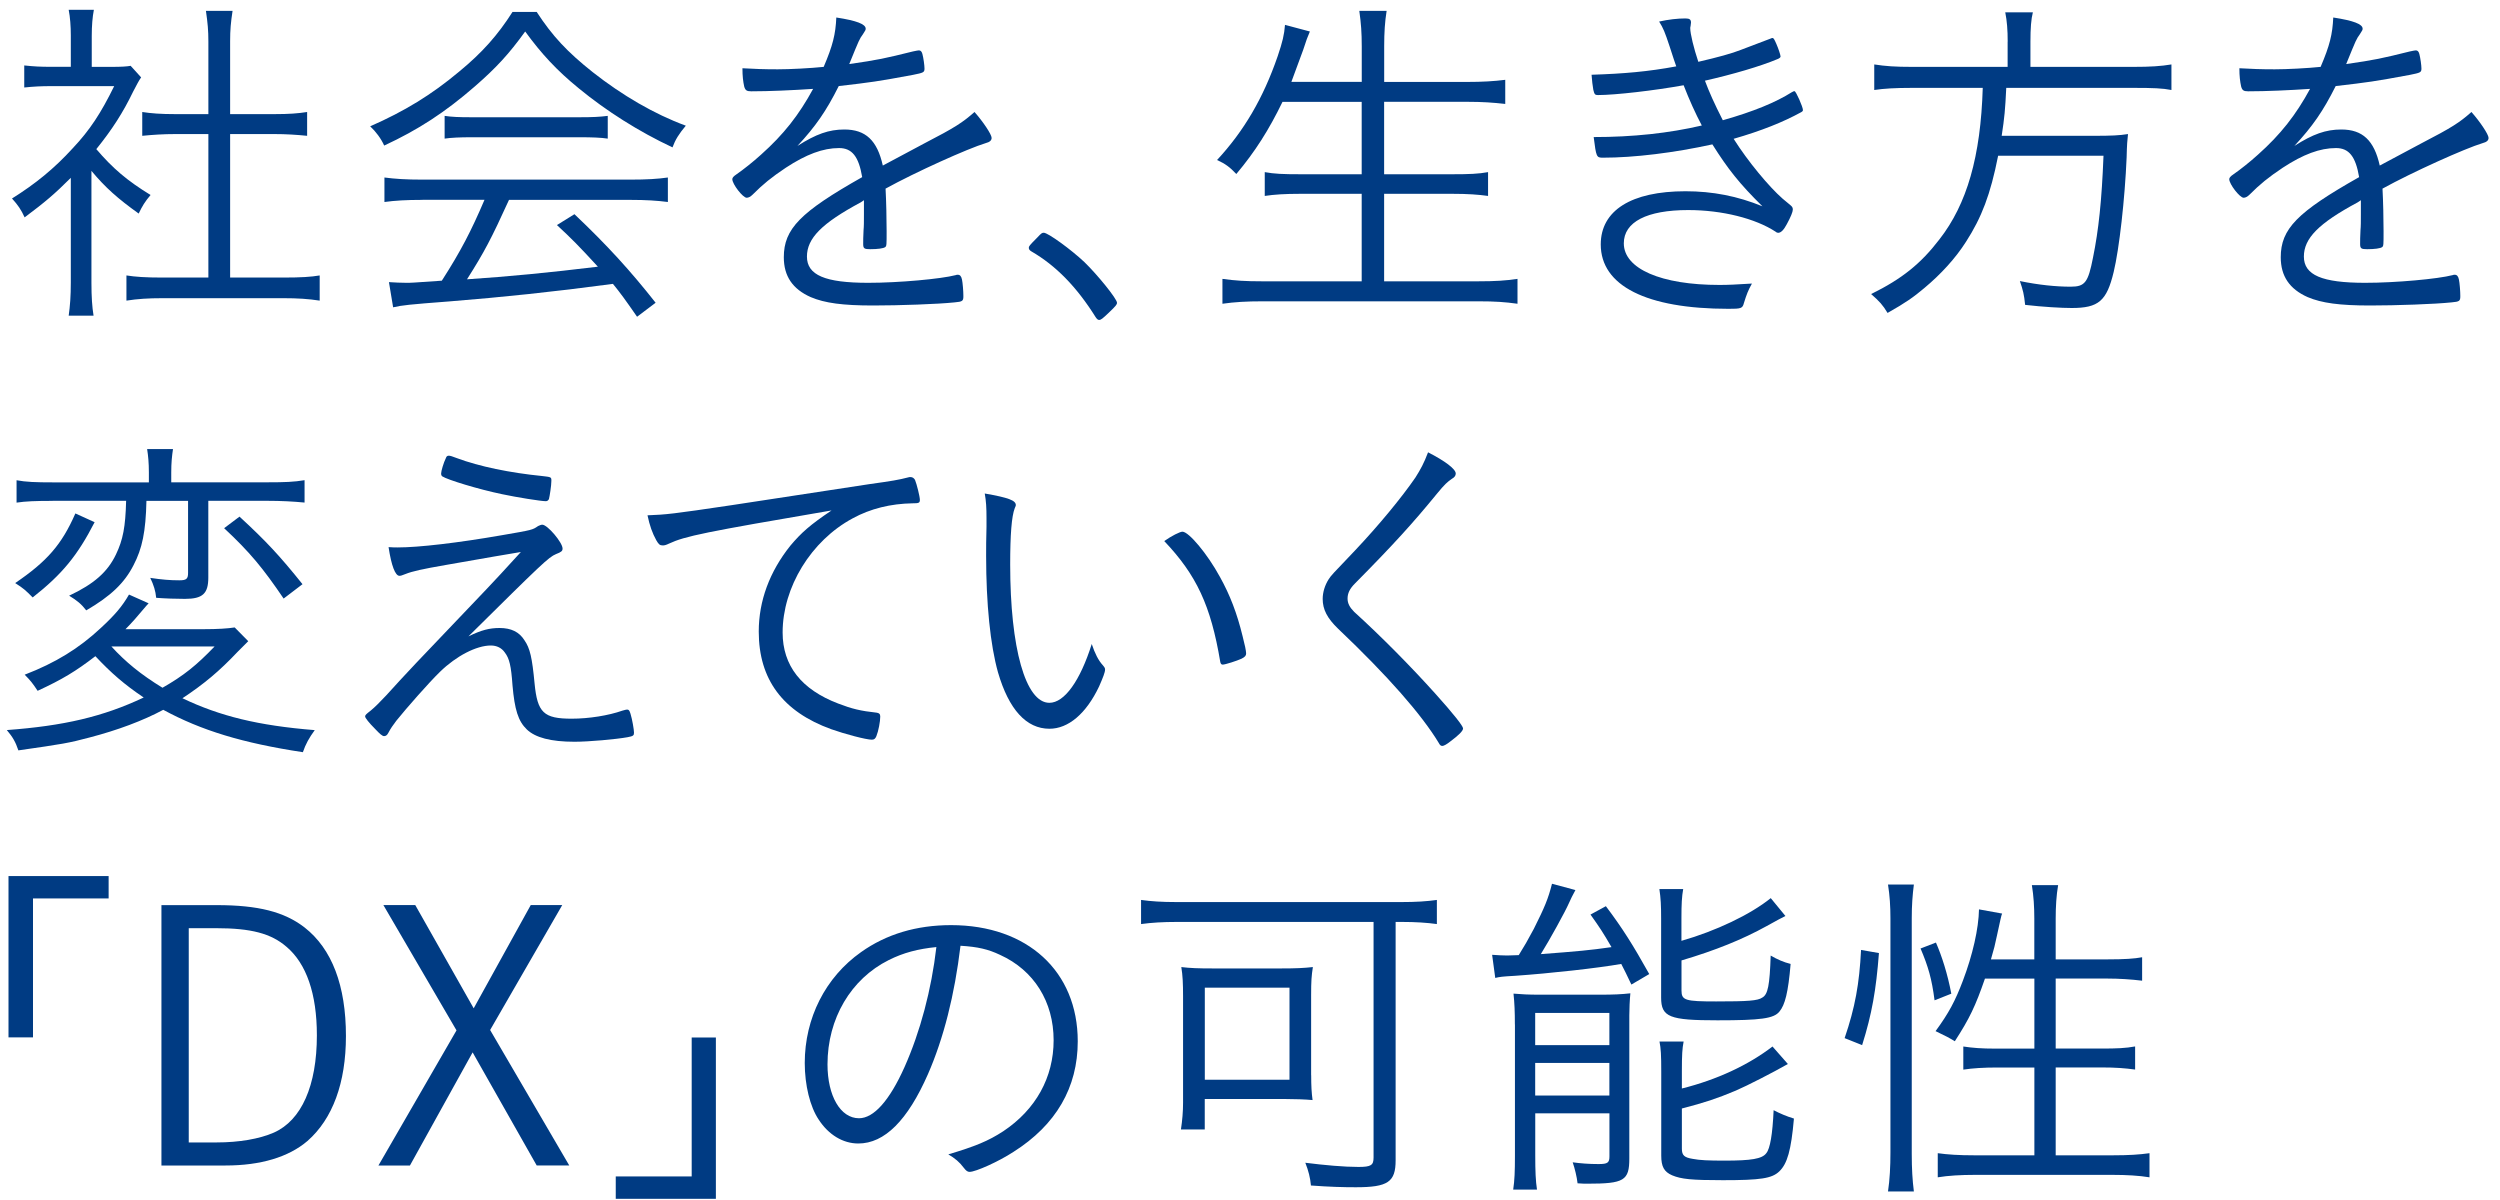 <?xml version="1.0" encoding="utf-8"?>
<!-- Generator: Adobe Illustrator 25.2.3, SVG Export Plug-In . SVG Version: 6.00 Build 0)  -->
<svg version="1.1" id="ロゴB" xmlns="http://www.w3.org/2000/svg" xmlns:xlink="http://www.w3.org/1999/xlink" x="0px" y="0px"
	 width="400px" height="192px" viewBox="0 0 400 192" style="enable-background:new 0 0 400 192;" xml:space="preserve">
<style type="text/css">
	.st0{fill:#003B83;}
</style>
<g>
	<path class="st0" d="M14.63,45.25c0,2.24,0.11,3.86,0.34,5.26h-3.98c0.22-1.57,0.34-3.14,0.34-5.32V28.45
		c-2.58,2.58-4.09,3.86-7.39,6.33c-0.56-1.23-1.06-1.96-2.02-3.02c3.75-2.35,6.72-4.76,9.69-8.01c2.8-2.97,4.54-5.66,6.66-9.97H8.19
		c-1.57,0-2.8,0.06-4.31,0.22v-3.53c1.57,0.17,2.63,0.22,4.26,0.22h3.19V5.66c0-1.46-0.11-2.91-0.34-4.09h4.03
		c-0.22,1.12-0.34,2.52-0.34,4.2v4.93h3.14c1.62,0,2.52-0.06,3.08-0.17l1.68,1.85c-0.39,0.56-0.67,1.12-1.29,2.3
		c-1.62,3.36-3.36,6.05-5.88,9.18c2.63,3.08,4.93,5.04,8.68,7.34c-0.9,1.06-1.34,1.79-1.9,2.97c-3.36-2.41-5.32-4.14-7.56-6.83
		V45.25z M33.34,6.61c0-1.74-0.11-2.91-0.39-4.87h4.26c-0.28,1.85-0.39,3.02-0.39,4.87v11.65h7.06c2.35,0,3.81-0.11,5.26-0.34v3.81
		c-1.68-0.17-3.36-0.28-5.26-0.28h-7.06v22.96h8.51c2.86,0,4.48-0.11,5.82-0.34v4.03c-1.79-0.28-3.53-0.39-5.82-0.39H26
		c-2.3,0-3.98,0.11-5.77,0.39v-4.03c1.4,0.22,3.02,0.34,5.77,0.34h7.34V21.45h-5.26c-1.9,0-3.64,0.11-5.32,0.28v-3.81
		c1.4,0.22,2.97,0.34,5.32,0.34h5.26V6.61z"/>
	<path class="st0" d="M85.87,1.91c2.52,3.86,4.87,6.38,8.96,9.63c4.7,3.7,9.86,6.72,14.9,8.57c-1.12,1.34-1.68,2.24-2.13,3.47
		c-5.38-2.52-10.58-5.82-14.95-9.41c-3.58-2.91-6.05-5.6-8.62-9.13c-2.63,3.64-4.65,5.82-8.06,8.79c-4.76,4.14-9.07,6.94-14.5,9.46
		c-0.5-1.12-1.34-2.24-2.24-3.08c5.49-2.41,9.8-5.04,14.22-8.74C77.18,8.4,79.65,5.6,82,1.91H85.87z M67.61,31.98
		c-2.63,0-4.42,0.11-6.1,0.34v-3.92c1.68,0.22,3.42,0.34,6.1,0.34h33.15c2.74,0,4.48-0.11,6.1-0.34v3.92
		c-1.68-0.22-3.47-0.34-6.1-0.34H81.44c-2.86,6.27-3.92,8.29-6.72,12.71c6.72-0.45,13.05-1.06,20.94-2.02
		c-3.08-3.36-4.2-4.48-6.55-6.66l2.8-1.74c5.32,5.04,9.02,9.13,12.99,14.17l-2.97,2.24c-1.9-2.74-2.63-3.75-3.86-5.26
		c-9.63,1.29-17.75,2.13-26.1,2.8c-6.55,0.5-7.67,0.62-9.07,0.95l-0.67-4.03c0.9,0.06,1.96,0.11,2.8,0.11c0.78,0,0.78,0,5.66-0.34
		c3.02-4.7,4.7-7.95,6.83-12.94H67.61z M71.14,18.54c1.12,0.17,2.3,0.22,4.26,0.22h17.3c2.13,0,3.25-0.06,4.54-0.22v3.64
		c-1.06-0.17-2.58-0.22-4.48-0.22H75.34c-1.62,0-3.19,0.06-4.2,0.22V18.54z"/>
	<path class="st0" d="M147.86,22.96c4.98-2.58,6.16-3.36,8.06-5.04c1.34,1.51,2.74,3.58,2.74,4.14c0,0.39-0.28,0.67-0.95,0.84
		c-2.8,0.84-11.26,4.65-16.02,7.28c0.11,2.02,0.17,4.98,0.17,6.83c0,2.13,0,2.35-0.22,2.52c-0.28,0.22-1.23,0.34-2.41,0.34
		c-0.95,0-1.12-0.11-1.12-0.84c0-0.45,0-1.18,0.06-2.24c0.06-0.56,0.06-1.4,0.06-2.63c0-1.01,0-1.51,0-2.13
		c-0.17,0.11-0.22,0.17-0.5,0.34c-6.27,3.36-8.62,5.77-8.62,8.68c0,2.97,2.91,4.2,9.8,4.2c4.93,0,11.65-0.62,14-1.23
		c0.11-0.06,0.22-0.06,0.34-0.06c0.34,0,0.56,0.22,0.67,0.78c0.11,0.5,0.22,1.85,0.22,2.63c0,0.78-0.11,0.9-1.4,1.01
		c-2.63,0.28-8.9,0.5-13.05,0.5c-4.87,0-7.73-0.39-9.97-1.34c-2.91-1.29-4.31-3.36-4.31-6.38c0-4.54,2.63-7.22,12.54-12.82
		c-0.56-3.3-1.62-4.65-3.7-4.65c-2.58,0-5.26,1.01-8.51,3.14c-2.35,1.57-3.64,2.63-5.32,4.31c-0.34,0.34-0.67,0.5-0.95,0.5
		c-0.62,0-2.3-2.18-2.3-2.97c0-0.22,0.17-0.45,0.67-0.78c1.06-0.73,2.69-2.02,3.92-3.14c3.64-3.25,6.05-6.33,8.34-10.53
		c-3.3,0.22-7,0.39-9.91,0.39c-0.73,0-0.95-0.17-1.12-0.78c-0.17-0.78-0.28-1.62-0.28-2.91c2.02,0.11,3.36,0.17,5.66,0.17
		c1.9,0,5.21-0.17,7.34-0.39c1.46-3.42,1.9-5.21,2.02-7.9c3.25,0.5,4.7,1.06,4.7,1.79c0,0.22-0.06,0.28-0.45,0.9
		c-0.56,0.78-0.56,0.78-2.18,4.76c4.65-0.67,5.66-0.9,10.19-2.02c0.5-0.11,0.84-0.17,0.95-0.17c0.28,0,0.45,0.17,0.56,0.56
		c0.17,0.62,0.34,1.85,0.34,2.35c0,0.62-0.17,0.67-1.85,1.01c-5.71,1.06-6.61,1.18-11.87,1.79c-2.02,4.03-3.7,6.44-6.61,9.58
		c2.97-1.9,5.04-2.63,7.5-2.63c3.42,0,5.26,1.74,6.16,5.77L147.86,22.96z"/>
	<path class="st0" d="M166,37.97c0.62-0.67,0.73-0.73,1.01-0.73c0.67,0,4.37,2.69,6.5,4.7c2.13,2.07,5.21,5.88,5.21,6.5
		c0,0.28-0.17,0.5-1.29,1.57c-1.06,1.01-1.29,1.18-1.57,1.18c-0.17,0-0.34-0.11-0.56-0.45c-3.02-4.82-6.33-8.23-10.3-10.53
		c-0.28-0.17-0.39-0.34-0.39-0.56C164.6,39.43,164.66,39.31,166,37.97z"/>
	<path class="st0" d="M205.2,16.3c-2.18,4.48-4.37,7.95-7.39,11.54c-1.06-1.12-1.74-1.62-3.08-2.24c4.31-4.65,7.39-9.91,9.69-16.58
		c0.78-2.3,1.06-3.47,1.18-5.04l3.98,1.06c-0.34,0.78-0.62,1.51-1.06,2.91c-0.11,0.28-0.73,2.02-1.9,5.15h11.26V7.45
		c0-2.24-0.11-3.7-0.39-5.71h4.37c-0.28,1.74-0.39,3.47-0.39,5.66v5.71h13.27c2.41,0,4.31-0.11,6.1-0.34v3.86
		c-1.96-0.22-3.64-0.34-6.05-0.34h-13.33v11.59h10.92c2.69,0,4.2-0.06,5.71-0.34v3.81c-1.57-0.22-3.25-0.34-5.71-0.34h-10.92v14
		h15.01c2.74,0,4.48-0.11,6.33-0.39v3.98c-2.02-0.28-3.58-0.39-6.27-0.39h-34.5c-2.63,0-4.48,0.11-6.44,0.39v-3.98
		c2.02,0.28,3.64,0.39,6.38,0.39h15.9v-14h-9.8c-2.52,0-4.2,0.11-5.71,0.34v-3.81c1.51,0.28,2.91,0.34,5.71,0.34h9.8V16.3H205.2z"/>
	<path class="st0" d="M286.46,32.82c0.34,0.28,0.39,0.45,0.39,0.73c0,0.34-0.34,1.18-0.95,2.3c-0.5,0.95-0.95,1.4-1.4,1.4
		c-0.11,0-0.28-0.06-0.39-0.17c-3.25-2.13-8.57-3.47-14-3.47c-6.61,0-10.3,1.9-10.3,5.32c0,4.09,5.99,6.66,15.29,6.66
		c1.4,0,2.63-0.06,5.21-0.22c-0.62,1.12-0.84,1.68-1.29,3.14c-0.22,0.84-0.45,0.9-2.46,0.9c-13.16,0-20.44-3.7-20.44-10.3
		c0-5.43,4.87-8.51,13.55-8.51c4.37,0,8.34,0.78,12.32,2.41c-3.7-3.64-5.54-5.99-8.01-9.91c-6.1,1.34-12.49,2.13-17.53,2.13
		c-1.01,0-1.06-0.11-1.46-3.3c6.27,0,12.04-0.62,17.3-1.85c-1.01-1.9-2.02-4.14-2.91-6.44c-4.65,0.84-10.92,1.57-13.72,1.57
		c-0.45,0-0.56-0.11-0.73-0.84c-0.11-0.67-0.22-1.46-0.28-2.41c5.21-0.17,9.02-0.5,13.55-1.34c-0.22-0.62-0.45-1.29-1.06-3.19
		c-0.78-2.35-1.01-2.91-1.68-3.98c1.51-0.34,2.97-0.5,4.2-0.5c0.67,0,0.9,0.17,0.9,0.67c0,0.11-0.06,0.34-0.06,0.5
		c-0.06,0.28-0.06,0.28-0.06,0.39c0,0.9,0.56,3.19,1.29,5.38c3.14-0.73,5.38-1.34,6.78-1.9l4.87-1.85c0.06-0.06,0.17-0.06,0.22-0.06
		c0.17,0,0.28,0.17,0.62,0.95c0.34,0.78,0.67,1.79,0.67,2.02c0,0.11-0.17,0.28-0.45,0.39c-2.8,1.18-7.22,2.46-11.65,3.47
		c0.67,1.79,1.46,3.58,2.86,6.33c4.93-1.4,8.46-2.86,11.03-4.48c0.28-0.17,0.34-0.17,0.45-0.17c0.22,0,1.34,2.52,1.34,3.02
		c0,0.11-0.06,0.22-0.28,0.34c-2.86,1.57-6.33,2.97-10.81,4.26c2.3,3.64,5.66,7.67,7.84,9.58L286.46,32.82z"/>
	<path class="st0" d="M321.23,6.67c0-1.85-0.11-3.3-0.39-4.7h4.42c-0.28,1.06-0.39,2.58-0.39,4.7v4.03h16.46
		c2.74,0,4.42-0.11,6.1-0.39v4.09c-1.4-0.28-2.91-0.34-6.05-0.34h-20.38c-0.17,3.53-0.28,4.7-0.73,7.67h14.67
		c2.91,0,4.14-0.06,5.54-0.28c-0.11,1.06-0.17,1.57-0.22,3.75c-0.28,6.61-1.18,14.62-2.07,18.31c-1.12,4.65-2.41,5.77-6.72,5.77
		c-1.62,0-4.59-0.17-7.45-0.5c-0.17-1.68-0.34-2.35-0.84-3.81c3.02,0.62,5.77,0.9,8.12,0.9c2.3,0,2.8-0.67,3.58-4.65
		c0.9-4.42,1.4-9.13,1.68-16.3h-16.86c-1.23,6.22-2.63,9.86-5.15,13.78c-1.68,2.63-3.98,5.15-6.66,7.39
		c-1.74,1.46-2.91,2.3-5.88,3.98c-0.78-1.29-1.29-1.85-2.63-3.02c4.98-2.46,7.95-4.87,10.92-8.74c4.42-5.66,6.61-13.27,6.94-24.25
		h-11.31c-2.74,0-4.54,0.11-6.05,0.34v-4.09c1.79,0.28,3.36,0.39,6.05,0.39h15.29V6.67z"/>
	<path class="st0" d="M387.37,22.96c4.98-2.58,6.16-3.36,8.06-5.04c1.34,1.51,2.74,3.58,2.74,4.14c0,0.39-0.28,0.67-0.95,0.84
		c-2.8,0.84-11.26,4.65-16.02,7.28c0.11,2.02,0.17,4.98,0.17,6.83c0,2.13,0,2.35-0.22,2.52c-0.28,0.22-1.23,0.34-2.41,0.34
		c-0.95,0-1.12-0.11-1.12-0.84c0-0.45,0-1.18,0.06-2.24c0.06-0.56,0.06-1.4,0.06-2.63c0-1.01,0-1.51,0-2.13
		c-0.17,0.11-0.22,0.17-0.5,0.34c-6.27,3.36-8.62,5.77-8.62,8.68c0,2.97,2.91,4.2,9.8,4.2c4.93,0,11.65-0.62,14-1.23
		c0.11-0.06,0.22-0.06,0.34-0.06c0.34,0,0.56,0.22,0.67,0.78c0.11,0.5,0.22,1.85,0.22,2.63c0,0.78-0.11,0.9-1.4,1.01
		c-2.63,0.28-8.9,0.5-13.05,0.5c-4.87,0-7.73-0.39-9.97-1.34c-2.91-1.29-4.31-3.36-4.31-6.38c0-4.54,2.63-7.22,12.54-12.82
		c-0.56-3.3-1.62-4.65-3.7-4.65c-2.58,0-5.26,1.01-8.51,3.14c-2.35,1.57-3.64,2.63-5.32,4.31c-0.34,0.34-0.67,0.5-0.95,0.5
		c-0.62,0-2.3-2.18-2.3-2.97c0-0.22,0.17-0.45,0.67-0.78c1.06-0.73,2.69-2.02,3.92-3.14c3.64-3.25,6.05-6.33,8.34-10.53
		c-3.3,0.22-7,0.39-9.91,0.39c-0.73,0-0.95-0.17-1.12-0.78c-0.17-0.78-0.28-1.62-0.28-2.91c2.02,0.11,3.36,0.17,5.66,0.17
		c1.9,0,5.21-0.17,7.34-0.39c1.46-3.42,1.9-5.21,2.02-7.9c3.25,0.5,4.7,1.06,4.7,1.79c0,0.22-0.06,0.28-0.45,0.9
		c-0.56,0.78-0.56,0.78-2.18,4.76c4.65-0.67,5.66-0.9,10.19-2.02c0.5-0.11,0.84-0.17,0.95-0.17c0.28,0,0.45,0.17,0.56,0.56
		c0.17,0.62,0.34,1.85,0.34,2.35c0,0.62-0.17,0.67-1.85,1.01c-5.71,1.06-6.61,1.18-11.87,1.79c-2.02,4.03-3.7,6.44-6.61,9.58
		c2.97-1.9,5.04-2.63,7.5-2.63c3.42,0,5.26,1.74,6.16,5.77L387.37,22.96z"/>
	<path class="st0" d="M39.72,102.59c-0.5,0.5-0.5,0.5-1.68,1.68c-2.97,3.14-5.38,5.15-8.85,7.45c5.99,2.86,12.1,4.37,21.17,5.1
		c-0.9,1.23-1.46,2.24-1.9,3.53c-9.63-1.46-16.24-3.47-22.34-6.78c-3.25,1.74-7.28,3.25-11.76,4.42c-3.36,0.9-4.37,1.06-11.42,2.07
		c-0.45-1.34-0.9-2.13-1.85-3.25c9.07-0.67,15.4-2.13,21.9-5.21c-3.08-2.07-5.21-3.92-7.73-6.61c-3.14,2.41-5.26,3.7-9.24,5.54
		c-0.78-1.18-1.12-1.62-2.07-2.58c4.93-1.9,8.68-4.2,12.21-7.5c2.24-2.07,3.42-3.47,4.48-5.32l3.14,1.4
		c-0.34,0.39-0.45,0.45-0.84,0.95c-0.84,1.01-1.85,2.18-2.86,3.19h12.49c2.24,0,3.92-0.11,4.98-0.28L39.72,102.59z M15.14,83.55
		c-2.74,5.32-5.15,8.29-9.91,12.04c-1.18-1.18-1.4-1.4-2.8-2.3c5.1-3.47,7.45-6.16,9.63-11.14L15.14,83.55z M8.42,80.14
		c-2.74,0-4.31,0.06-5.77,0.28v-3.58c1.51,0.28,3.02,0.34,5.88,0.34h15.29V75.6c0-1.51-0.11-2.69-0.28-3.75h4.14
		c-0.17,1.12-0.28,2.18-0.28,3.75v1.57h15.34c2.86,0,4.31-0.06,5.99-0.34v3.58c-1.74-0.17-3.7-0.28-5.99-0.28h-9.41V92.4
		c0,2.58-0.9,3.42-3.75,3.42c-1.4,0-3.19-0.06-4.59-0.17c-0.11-1.12-0.39-2.02-0.95-3.19c1.85,0.28,3.19,0.39,4.65,0.39
		c1.12,0,1.4-0.22,1.4-1.18V80.14h-6.66c-0.11,4.93-0.67,7.62-2.07,10.3c-1.46,2.86-3.64,4.93-7.56,7.22
		c-0.78-1.01-1.46-1.57-2.74-2.35c4.03-1.9,6.16-3.81,7.5-6.61c1.12-2.35,1.51-4.37,1.62-8.57H8.42z M17.82,103.43
		c2.24,2.46,4.7,4.48,8.18,6.61c3.42-1.96,5.43-3.58,8.34-6.61H17.82z M38.32,82.66c4.26,3.92,6.44,6.27,10.08,10.81l-3.02,2.3
		c-3.3-4.87-5.43-7.45-9.52-11.26L38.32,82.66z"/>
	<path class="st0" d="M63.63,87.59c3.36,0,9.63-0.73,16.69-1.96c4.87-0.84,4.87-0.84,5.77-1.46c0.22-0.11,0.5-0.22,0.67-0.22
		c0.84,0,3.25,2.86,3.25,3.81c0,0.39-0.17,0.56-1.06,0.9c-1.18,0.5-2.18,1.46-14,13.16c2.07-1.01,3.36-1.34,4.98-1.34
		c1.85,0,3.14,0.62,3.98,1.96c0.9,1.29,1.23,2.8,1.62,6.89c0.45,4.7,1.46,5.66,5.94,5.66c2.74,0,5.88-0.5,8.12-1.29
		c0.45-0.11,0.56-0.17,0.73-0.17c0.28,0,0.39,0.11,0.56,0.67c0.28,0.9,0.56,2.58,0.56,3.02c0,0.45-0.11,0.56-1.01,0.73
		c-1.9,0.34-6.22,0.73-8.51,0.73c-3.81,0-6.27-0.67-7.62-1.96c-1.4-1.34-1.96-3.19-2.3-7.06c-0.22-3.14-0.5-4.31-1.23-5.26
		c-0.5-0.73-1.29-1.12-2.24-1.12c-2.3,0-5.54,1.68-8.12,4.2c-1.74,1.68-5.43,5.88-7,7.84c-0.62,0.84-0.84,1.12-1.29,1.96
		c-0.17,0.34-0.39,0.5-0.67,0.5c-0.28,0-0.67-0.34-1.46-1.18c-0.95-0.95-1.57-1.74-1.57-1.96c0-0.22,0.11-0.34,0.9-0.95
		c0.62-0.5,1.57-1.46,2.46-2.41c3.36-3.7,4.14-4.54,16.02-16.97c1.51-1.62,2.86-3.02,5.54-5.99c-1.29,0.22-1.29,0.22-4.31,0.73
		c-1.23,0.22-3.81,0.67-7.67,1.34c-3.86,0.67-5.38,1.01-6.5,1.46c-0.56,0.22-0.73,0.28-0.95,0.28c-0.67,0-1.29-1.62-1.74-4.59
		C62.9,87.59,63.24,87.59,63.63,87.59z M71.36,73.25c0.06-0.22,0.22-0.34,0.45-0.34c0.22,0,0.56,0.11,1.29,0.39
		c3.58,1.34,8.51,2.35,13.61,2.86c1.51,0.17,1.51,0.17,1.51,0.78c0,0.73-0.28,2.52-0.39,2.91c-0.11,0.22-0.28,0.34-0.5,0.34
		c-0.78,0-4.65-0.62-7-1.12c-3.75-0.78-8.74-2.3-9.58-2.86c-0.11-0.11-0.17-0.22-0.17-0.45C70.58,75.38,70.97,74.03,71.36,73.25z"/>
	<path class="st0" d="M139.18,77.45c3.58-0.5,4.59-0.67,6.1-1.06c0.17-0.06,0.28-0.06,0.39-0.06c0.34,0,0.56,0.17,0.73,0.45
		c0.28,0.67,0.78,2.69,0.78,3.19s-0.17,0.56-1.18,0.56c-3.47,0.06-6.72,0.84-9.58,2.41c-6.66,3.58-11.2,11.03-11.2,18.26
		c0,5.32,3.02,9.13,8.9,11.37c2.18,0.84,3.58,1.18,6.16,1.46c0.39,0.06,0.56,0.22,0.56,0.62c0,0.78-0.28,2.3-0.62,3.14
		c-0.17,0.39-0.34,0.56-0.73,0.56c-0.9,0-4.31-0.9-6.5-1.68c-7.73-2.8-11.59-7.95-11.59-15.62c0-4.93,1.74-9.58,5.04-13.72
		c1.79-2.13,3.19-3.36,6.61-5.66c-20.27,3.47-23.41,4.09-26.04,5.32c-0.45,0.22-0.73,0.28-0.95,0.28c-0.5,0-0.67-0.17-1.06-0.84
		c-0.62-1.12-1.06-2.35-1.4-3.98c2.97-0.11,4.03-0.22,13.44-1.62L139.18,77.45z"/>
	<path class="st0" d="M162.53,80.81c0,0.11,0,0.11-0.17,0.5c-0.5,1.29-0.73,4.2-0.73,9.02c0,13.38,2.46,22.12,6.27,22.12
		c2.41,0,4.93-3.53,6.78-9.41c0.5,1.51,1.06,2.63,1.79,3.42c0.28,0.34,0.34,0.45,0.34,0.67c0,0.45-0.34,1.29-0.95,2.69
		c-2.07,4.37-4.93,6.78-7.95,6.78c-3.7,0-6.5-3.08-8.23-9.02c-1.23-4.37-1.9-10.98-1.9-18.65c0-1.18,0-2.74,0.06-4.65
		c0-0.62,0-1.12,0-1.4c0-1.62-0.06-2.69-0.28-3.92C161.41,79.63,162.53,80.08,162.53,80.81z M189.19,85.07
		c1.01,0,3.98,3.53,5.99,7.22c1.62,2.91,2.74,5.82,3.64,9.52c0.34,1.29,0.56,2.35,0.56,2.74c0,0.34-0.17,0.56-0.73,0.84
		c-0.73,0.34-2.63,0.95-3.02,0.95c-0.22,0-0.34-0.17-0.39-0.45c-1.51-9.02-3.81-13.89-8.96-19.32
		C187.45,85.74,188.79,85.07,189.19,85.07z"/>
	<path class="st0" d="M232.92,75.77c0,0.34-0.22,0.62-0.62,0.84c-0.67,0.45-1.18,0.9-2.41,2.41c-3.75,4.59-6.94,8.12-13.1,14.34
		c-0.84,0.84-1.18,1.57-1.18,2.41c0,0.78,0.34,1.4,1.06,2.13c4.26,3.86,9.13,8.79,13.05,13.16c2.86,3.19,4.37,5.1,4.37,5.49
		s-0.67,1.06-2.02,2.07c-0.56,0.45-1.06,0.73-1.29,0.73s-0.39-0.11-0.56-0.45c-2.74-4.54-8.12-10.7-16.13-18.31
		c-1.74-1.68-2.46-3.08-2.46-4.76c0-1.06,0.34-2.18,0.95-3.14c0.45-0.67,0.45-0.67,4.2-4.59c3.81-4.03,7.5-8.51,9.69-11.7
		c0.84-1.34,1.34-2.24,2.02-4.03C231.19,73.75,232.92,75.04,232.92,75.77z"/>
	<path class="st0" d="M1.36,165.99v-25.82h16.02v3.58H5.28v22.23H1.36z"/>
	<path class="st0" d="M34.68,144.82c6.61,0,10.81,1.06,14.06,3.58c4.37,3.42,6.61,9.3,6.61,17.36c0,7.5-2.13,13.27-6.16,16.8
		c-3.02,2.58-7.5,3.92-13.1,3.92H25.83v-41.66H34.68z M30.2,182.79h4.48c3.53,0,6.83-0.56,9.13-1.57c4.42-1.96,6.89-7.5,6.89-15.57
		c0-6.66-1.68-11.48-4.87-14.17c-2.46-2.13-5.66-2.97-11.26-2.97H30.2V182.79z"/>
	<path class="st0" d="M65.59,186.48h-5.04l12.49-21.62l-11.7-20.05h5.1l9.35,16.52l9.13-16.52h5.04l-11.54,19.99l12.66,21.67h-5.21
		l-10.25-18.09L65.59,186.48z"/>
	<path class="st0" d="M114.54,165.99v25.82H98.52v-3.58h12.15v-22.23H114.54z"/>
	<path class="st0" d="M148.47,171.87c-3.25,7.39-6.94,11.09-11.14,11.09c-2.46,0-4.76-1.4-6.33-3.81c-1.4-2.07-2.24-5.54-2.24-9.07
		c0-7.17,3.3-13.72,9.02-17.75c4.03-2.86,8.85-4.31,14.39-4.31c12.21,0,20.27,7.39,20.27,18.59c0,7.39-3.47,13.38-10.3,17.7
		c-2.41,1.57-6.05,3.19-7,3.19c-0.34,0-0.56-0.17-0.95-0.67c-0.67-0.9-1.4-1.51-2.46-2.13c4.31-1.29,6.38-2.13,8.79-3.7
		c5.21-3.47,8.06-8.62,8.06-14.56c0-6.16-3.14-11.2-8.57-13.66c-1.9-0.9-3.53-1.29-6.33-1.46
		C152.73,159.21,150.99,166.1,148.47,171.87z M142.2,153.61c-6.05,3.02-9.8,9.35-9.8,16.69c0,5.04,2.07,8.62,5.04,8.62
		c2.35,0,4.87-2.8,7.28-8.18c2.52-5.66,4.31-12.38,5.1-19.21C146.9,151.82,144.55,152.43,142.2,153.61z"/>
	<path class="st0" d="M188.23,147.51c-2.18,0-3.98,0.11-5.66,0.34v-3.86c1.57,0.22,3.3,0.34,5.66,0.34h36.01
		c2.3,0,4.03-0.11,5.66-0.34v3.86c-1.57-0.22-3.42-0.34-5.54-0.34h-1.06v38.14c0,3.47-1.23,4.31-6.38,4.31
		c-1.96,0-4.2-0.06-7.17-0.28c-0.11-1.23-0.39-2.35-0.9-3.64c3.08,0.39,6.22,0.67,8.51,0.67c2.02,0,2.41-0.28,2.41-1.51v-37.69
		H188.23z M209.79,172.03c0,1.74,0.06,2.8,0.22,3.98c-1.12-0.11-2.97-0.17-4.48-0.17h-12.77v4.87h-3.81
		c0.22-1.46,0.34-2.86,0.34-4.26v-17.02c0-2.07-0.06-3.36-0.28-4.7c1.4,0.17,2.69,0.22,4.98,0.22h11.03c2.3,0,3.58-0.06,5.04-0.22
		c-0.22,1.4-0.28,2.24-0.28,4.54V172.03z M192.77,172.76h13.55v-14.73h-13.55V172.76z"/>
	<path class="st0" d="M238.74,152.77c0.67,0.06,1.96,0.11,2.41,0.11c0.22,0,0.22,0,1.85-0.06c0.84-1.34,1.46-2.41,2.41-4.2
		c1.74-3.47,2.3-4.82,2.91-7.22l3.75,1.01c-0.5,0.9-0.73,1.4-1.06,2.13c-0.56,1.29-3.02,5.77-4.48,8.12
		c5.88-0.45,7.84-0.62,11.31-1.12c-1.4-2.41-1.85-3.08-3.36-5.21l2.46-1.34c2.69,3.58,4.31,6.16,6.94,10.86l-2.86,1.68
		c-0.78-1.68-1.06-2.18-1.62-3.3c-3.81,0.67-11.37,1.51-17.02,1.9c-2.02,0.11-2.46,0.17-3.14,0.34L238.74,152.77z M242.38,163.91
		c0-2.02-0.06-3.42-0.22-4.93c1.34,0.11,2.3,0.17,4.31,0.17h9.41c2.35,0,3.53-0.06,4.98-0.22c-0.11,1.06-0.17,2.58-0.17,3.53v22.9
		c0,3.53-0.84,4.03-6.66,4.03c-0.39,0-0.9,0-1.62-0.06c-0.11-1.01-0.45-2.41-0.78-3.36c1.23,0.17,2.58,0.28,4.14,0.28
		c1.46,0,1.74-0.22,1.74-1.23v-6.89h-11.87v6.72c0,2.52,0.06,4.09,0.28,5.49h-3.81c0.22-1.46,0.28-2.91,0.28-5.38V163.91z
		 M245.63,167.22h11.87v-5.15h-11.87V167.22z M245.63,175.28h11.87v-5.21h-11.87V175.28z M269.04,150.53
		c5.49-1.57,11.03-4.2,14.28-6.83l2.35,2.86c-0.9,0.45-0.9,0.45-3.02,1.62c-3.86,2.13-8.12,3.86-13.61,5.49v4.82
		c0,1.57,0.62,1.74,5.54,1.74c5.1,0,6.66-0.11,7.39-0.62c0.9-0.5,1.18-1.96,1.34-6.72c1.06,0.62,2.07,1.06,3.19,1.34
		c-0.39,4.59-0.9,6.55-1.79,7.62c-0.9,1.12-2.97,1.4-9.91,1.4c-7.67,0-9.02-0.5-9.02-3.64v-12.66c0-2.07-0.06-3.25-0.28-4.7h3.81
		c-0.22,1.23-0.28,2.41-0.28,4.65V150.53z M269.1,174.16c5.6-1.4,10.64-3.75,14.5-6.72l2.46,2.8c-2.35,1.34-6.5,3.47-8.34,4.26
		c-3.08,1.29-4.93,1.9-8.62,2.86v6.44c0,1.06,0.39,1.4,1.74,1.62c1.12,0.22,2.52,0.28,5.1,0.28c4.26,0,5.99-0.28,6.66-1.18
		c0.62-0.73,1.01-3.08,1.18-6.89c0.95,0.5,2.13,1.01,3.25,1.34c-0.45,5.1-1.06,7.22-2.35,8.46c-1.18,1.12-2.97,1.4-9.02,1.4
		c-5.04,0-6.66-0.17-8.12-0.78c-1.29-0.56-1.74-1.4-1.74-3.14v-13.44c0-2.69-0.06-3.7-0.28-4.82h3.86c-0.22,1.12-0.28,2.13-0.28,4.7
		V174.16z"/>
	<path class="st0" d="M295.14,166.1c1.68-4.93,2.35-8.68,2.63-14.11l2.86,0.5c-0.45,5.88-1.12,9.74-2.69,14.73L295.14,166.1z
		 M302.08,190.63c0.28-1.85,0.39-3.98,0.39-6.22v-37.46c0-1.96-0.11-3.64-0.39-5.43h4.14c-0.22,1.74-0.34,3.3-0.34,5.43v37.69
		c0,2.35,0.11,4.2,0.34,5.99H302.08z M309.53,160.05c-0.45-3.47-1.01-5.38-2.24-8.29l2.46-0.95c0.95,2.18,1.85,4.98,2.46,8.18
		L309.53,160.05z M317.59,156.58c-1.51,4.37-2.46,6.38-4.82,10.02c-1.12-0.67-1.12-0.67-3.08-1.62c2.13-2.91,3.14-4.82,4.37-8.06
		c1.57-4.14,2.52-8.34,2.58-11.42l3.7,0.67c-0.17,0.39-0.22,0.78-0.84,3.58c-0.28,1.34-0.45,2.07-0.95,3.75h6.94V147
		c0-1.9-0.11-3.64-0.39-5.38h4.2c-0.28,1.62-0.39,3.42-0.39,5.38v6.5h8.29c2.74,0,4.31-0.11,5.54-0.34v3.75
		c-1.79-0.22-3.75-0.34-5.49-0.34h-8.34v11.2h7.28c2.52,0,3.92-0.06,5.43-0.34v3.7c-1.62-0.22-3.08-0.34-5.43-0.34h-7.28v14.06h9.13
		c2.52,0,4.26-0.11,5.88-0.34v3.86c-1.68-0.28-3.7-0.39-5.88-0.39h-22.12c-2.13,0-4.2,0.11-5.88,0.39v-3.86
		c1.57,0.22,3.36,0.34,5.88,0.34h9.58V170.8h-5.88c-2.24,0-3.98,0.11-5.49,0.34v-3.7c1.46,0.22,2.86,0.34,5.21,0.34h6.16v-11.2
		H317.59z"/>
</g>
</svg>
